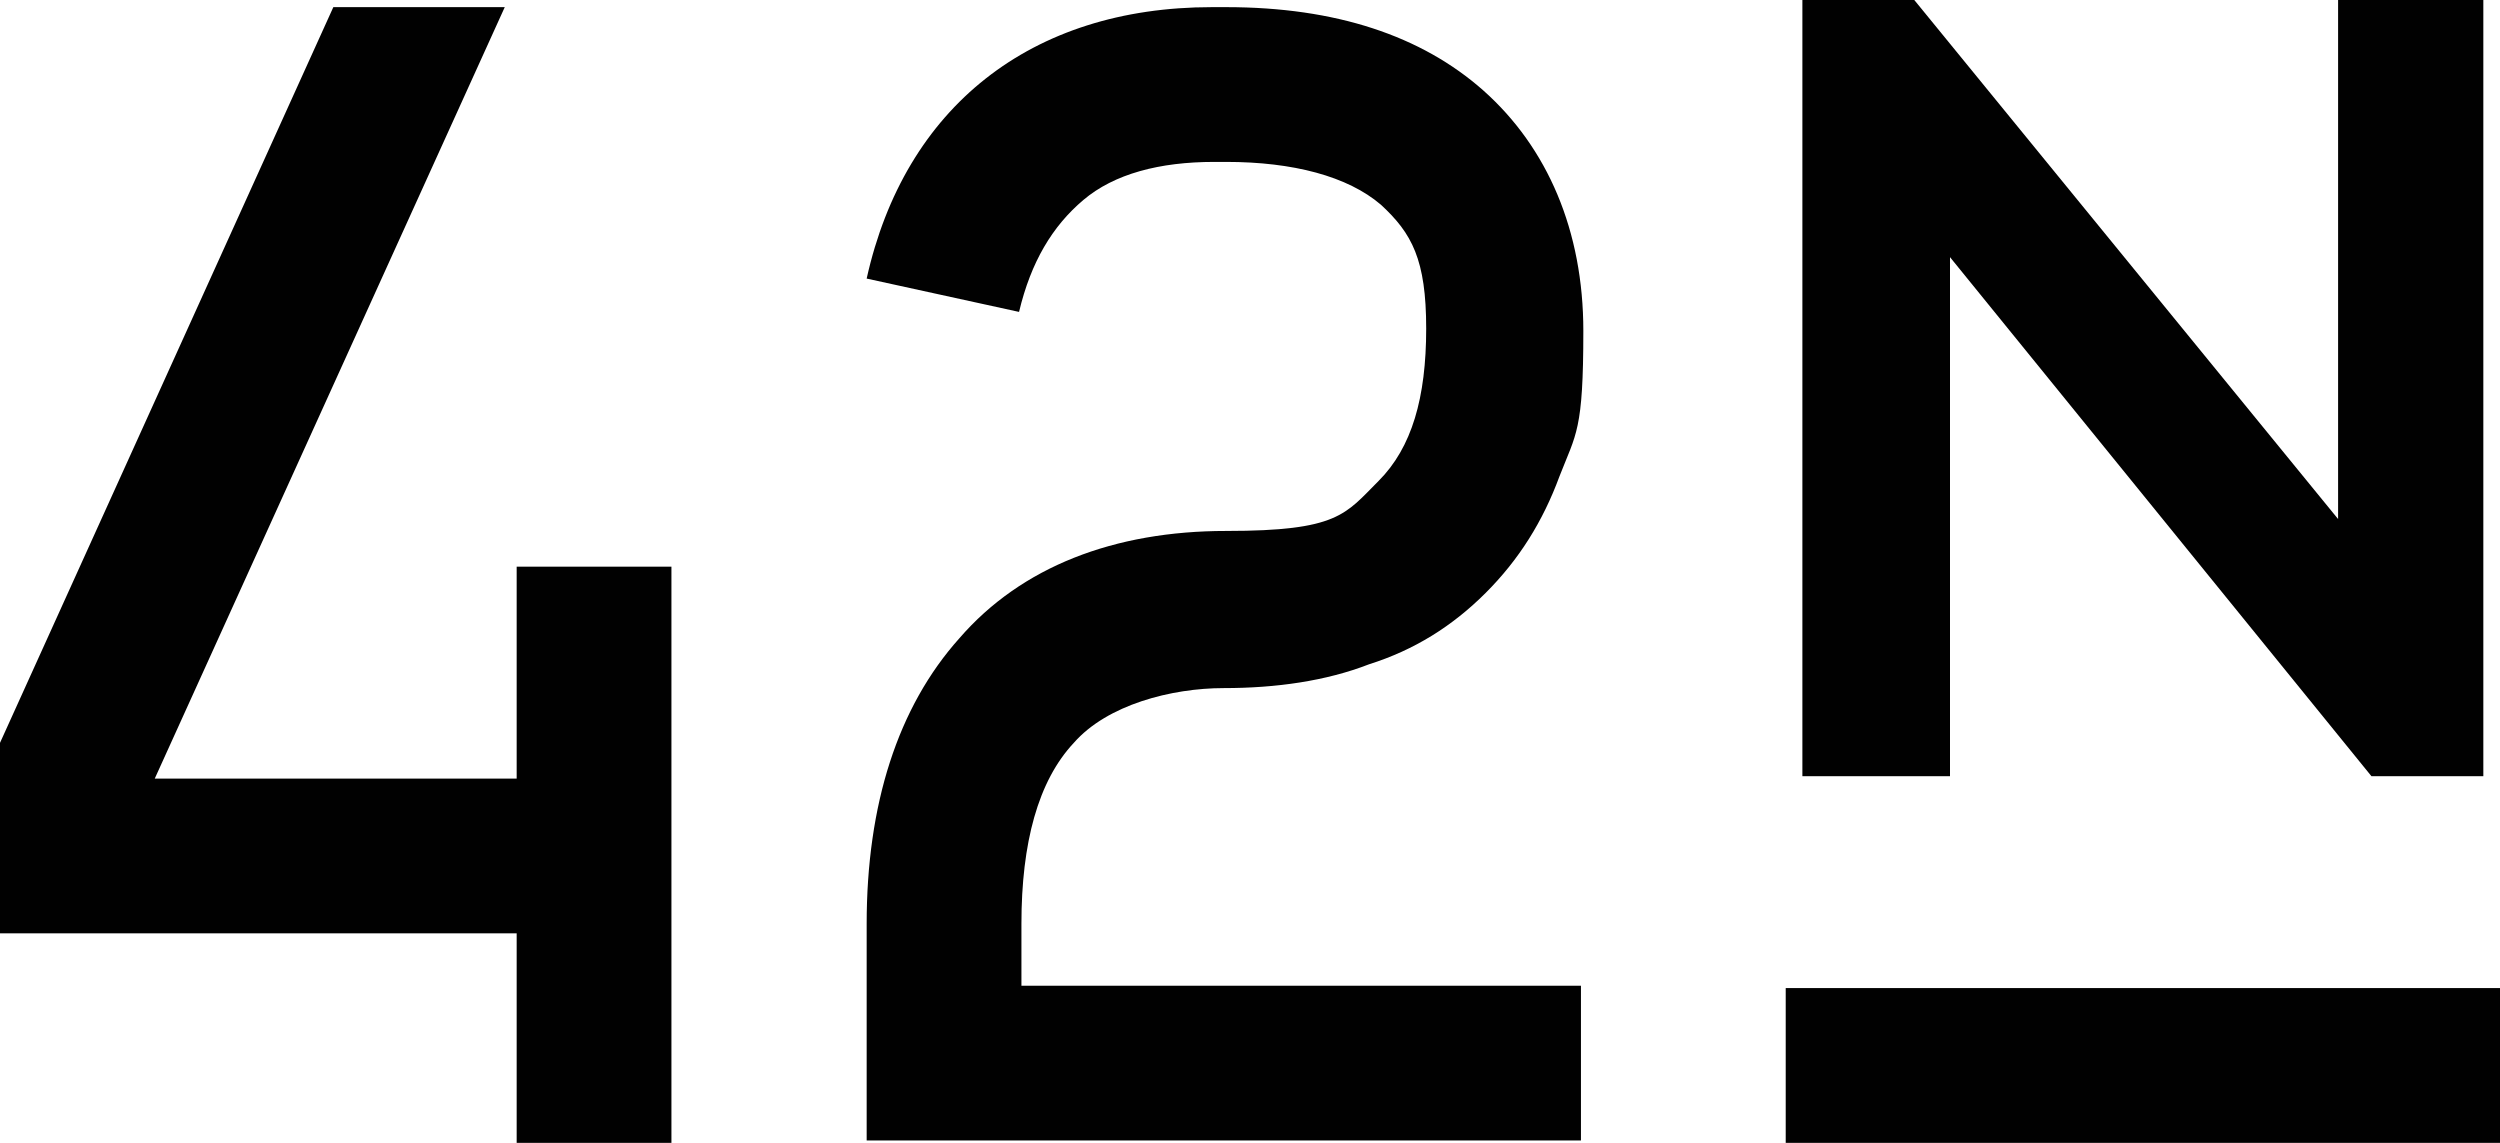 <?xml version="1.0" encoding="UTF-8"?>
<svg id="Layer_1" xmlns="http://www.w3.org/2000/svg" width="105" height="48" version="1.1" viewBox="0 0 105 48">
  <!-- Generator: Adobe Illustrator 29.4.0, SVG Export Plug-In . SVG Version: 2.1.0 Build 152)  -->
  <defs>
    <style>
      .st0 {
        fill: #010101;
      }
    </style>
  </defs>
  <path class="st0" d="M21.7,32.7v-8.9h6.5v24.2h-6.5v-8.8H0v-8L14,.3h7.2L6.5,32.7h15.2Z"/>
  <path class="st0" d="M51.5.3c4.6,0,8.2,1.2,10.8,3.5,2.7,2.4,4.2,5.9,4.2,10.1s-.3,4.3-1,6.1c-.7,1.9-1.7,3.5-3.1,4.9s-3,2.4-4.9,3c-1.8.7-3.9,1-6.1,1s-4.9.7-6.3,2.3c-1.5,1.6-2.2,4.2-2.2,7.6v2.6h23.5v6.5h-30v-9.1c0-5,1.3-9.1,3.9-12,2.6-3,6.5-4.5,11.2-4.5s5-.7,6.4-2.1c1.4-1.4,2-3.5,2-6.4s-.6-4-1.9-5.2c-1.4-1.2-3.7-1.8-6.5-1.8h-.5c-2.3,0-4.2.5-5.5,1.6s-2.2,2.6-2.7,4.7l-6.4-1.4c1.6-7.2,6.9-11.4,14.5-11.4h.5Z"/>
  <path class="st0" d="M75,41.5v6.5h30v-6.5h-30Z"/>
  <polygon class="st0" points="98.2 0 98.2 21.8 80.4 0 75.7 0 75.7 32.6 81.9 32.6 81.9 10.8 99.6 32.6 104.3 32.6 104.3 0 98.2 0"/>
</svg>